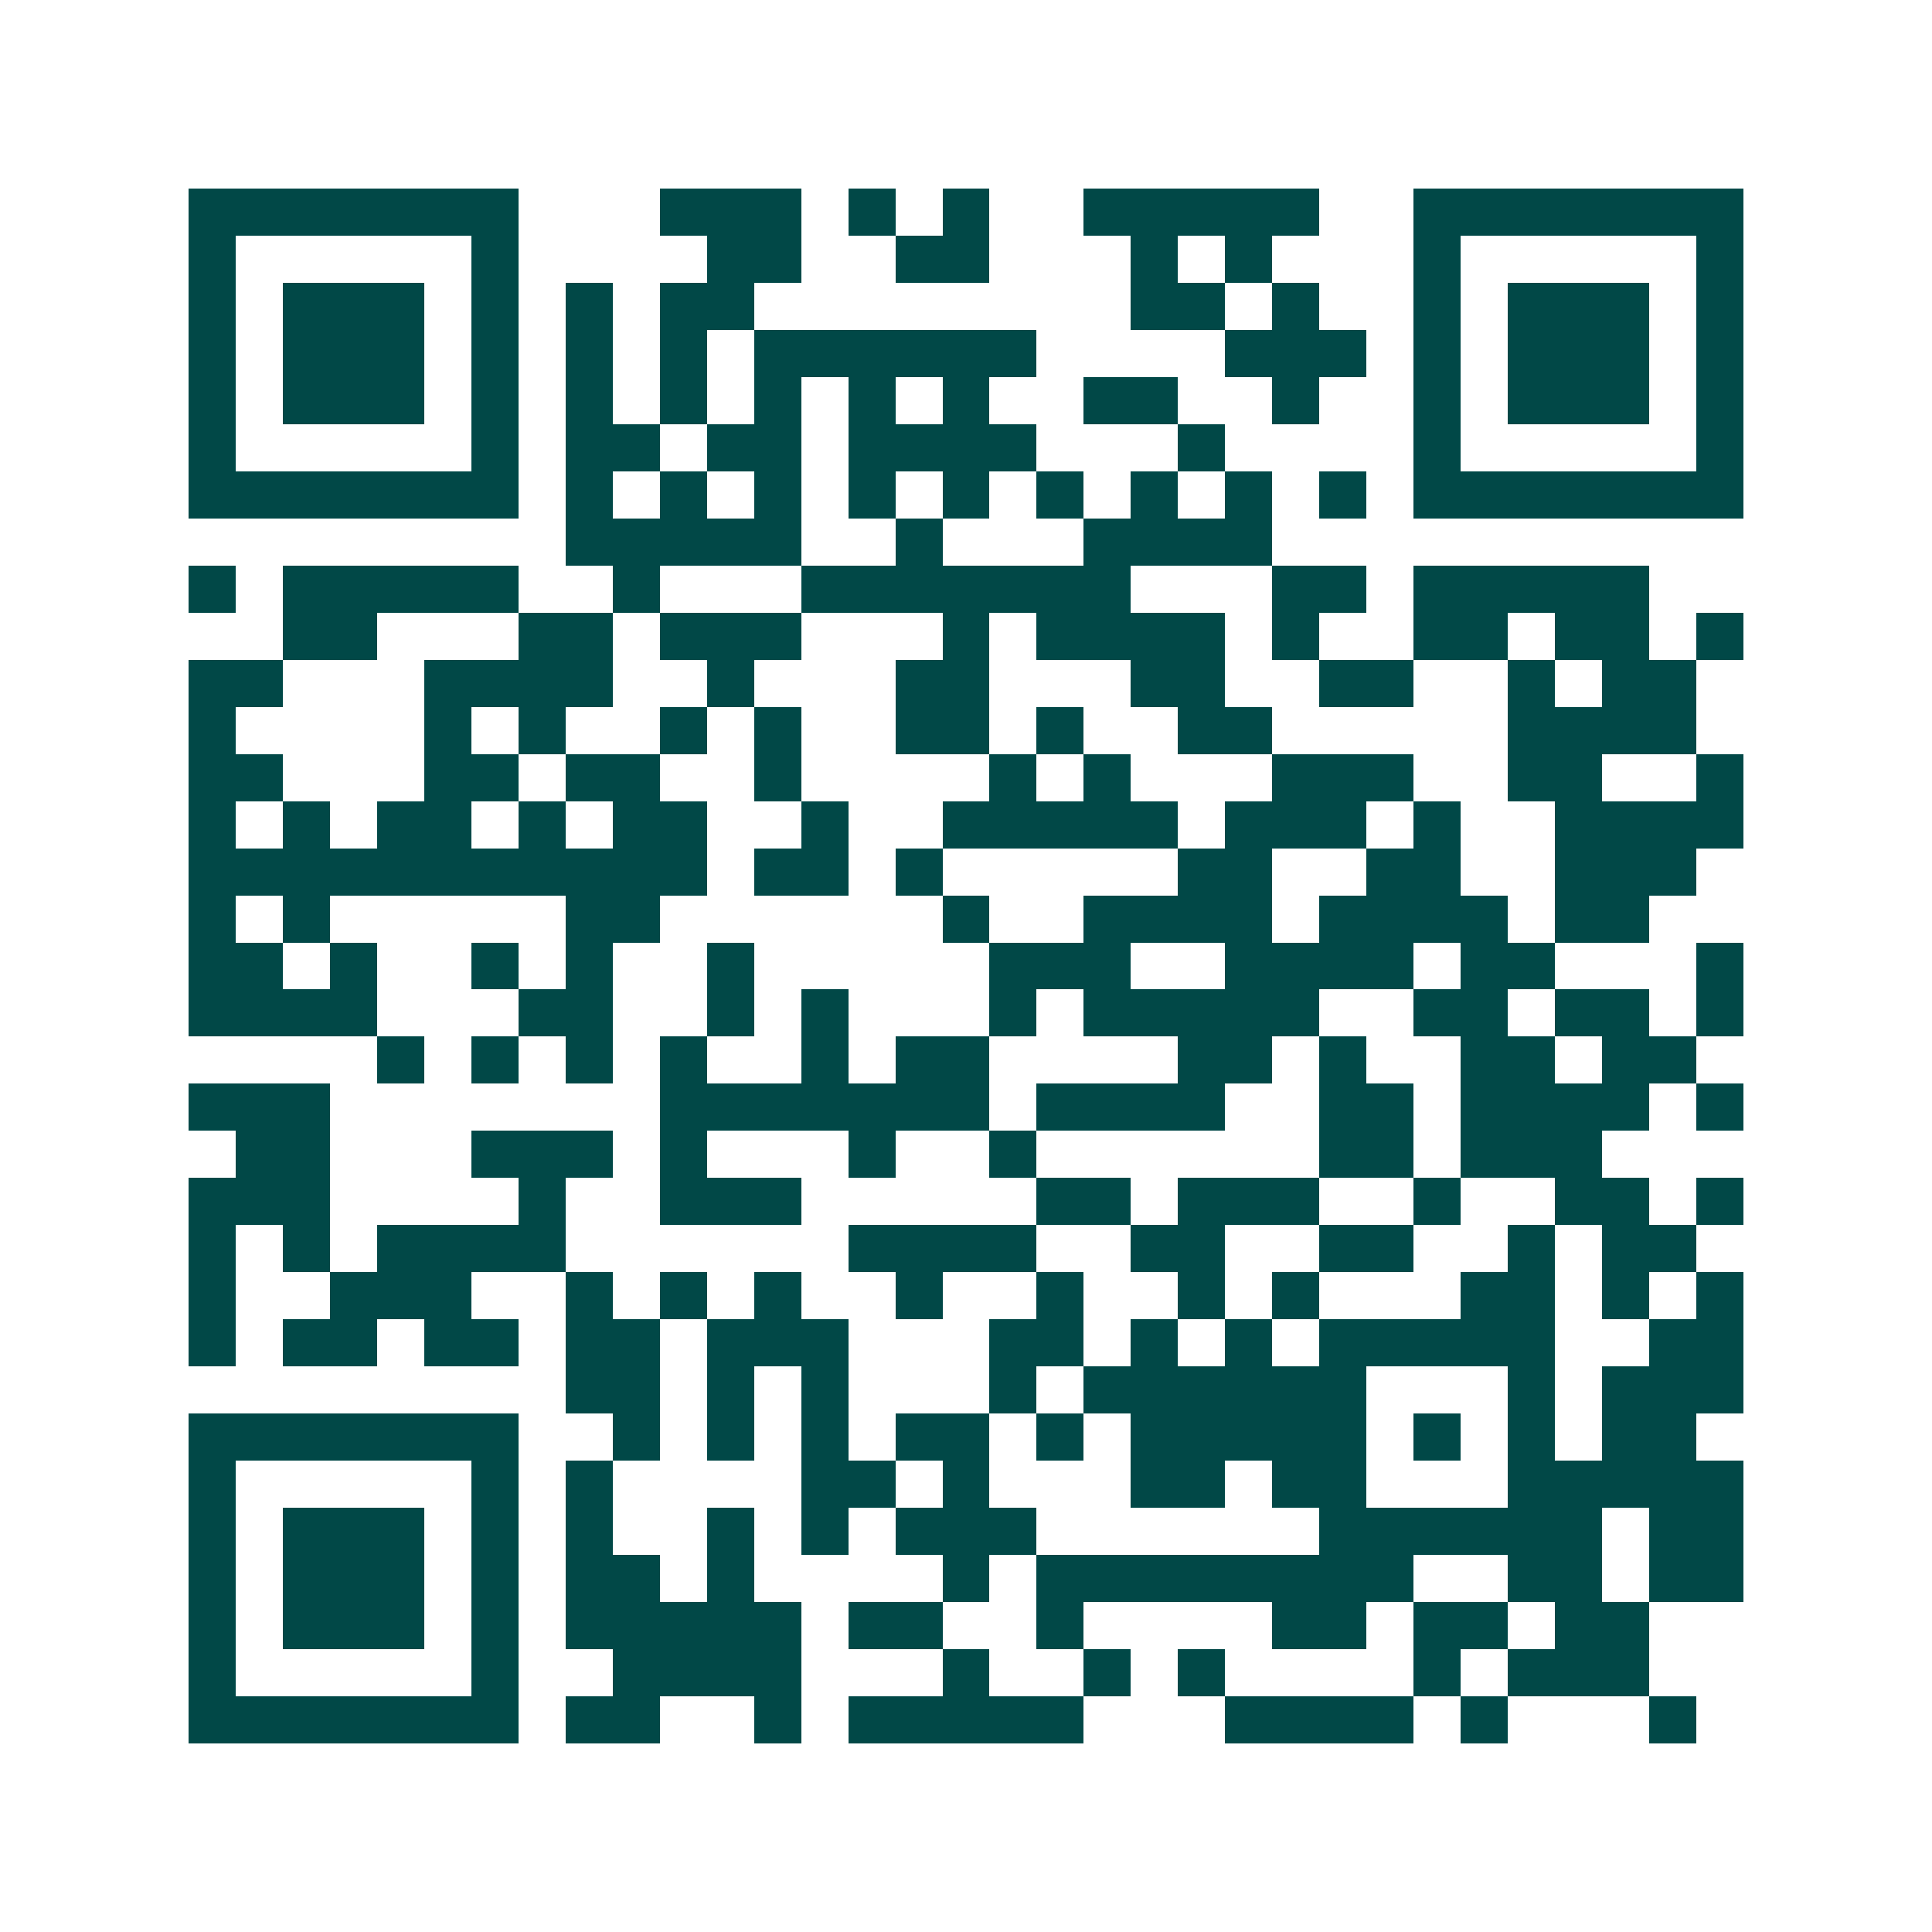 <svg xmlns="http://www.w3.org/2000/svg" width="200" height="200" viewBox="0 0 41 41" shape-rendering="crispEdges"><path fill="#ffffff" d="M0 0h41v41H0z"/><path stroke="#014847" d="M4 4.5h7m3 0h3m1 0h1m1 0h1m2 0h5m2 0h7M4 5.5h1m5 0h1m4 0h2m2 0h2m3 0h1m1 0h1m3 0h1m5 0h1M4 6.5h1m1 0h3m1 0h1m1 0h1m1 0h2m8 0h2m1 0h1m2 0h1m1 0h3m1 0h1M4 7.5h1m1 0h3m1 0h1m1 0h1m1 0h1m1 0h6m4 0h3m1 0h1m1 0h3m1 0h1M4 8.5h1m1 0h3m1 0h1m1 0h1m1 0h1m1 0h1m1 0h1m1 0h1m2 0h2m2 0h1m2 0h1m1 0h3m1 0h1M4 9.5h1m5 0h1m1 0h2m1 0h2m1 0h4m3 0h1m4 0h1m5 0h1M4 10.5h7m1 0h1m1 0h1m1 0h1m1 0h1m1 0h1m1 0h1m1 0h1m1 0h1m1 0h1m1 0h7M12 11.5h5m2 0h1m3 0h4M4 12.5h1m1 0h5m2 0h1m3 0h7m3 0h2m1 0h5M6 13.5h2m3 0h2m1 0h3m3 0h1m1 0h4m1 0h1m2 0h2m1 0h2m1 0h1M4 14.5h2m3 0h4m2 0h1m3 0h2m3 0h2m2 0h2m2 0h1m1 0h2M4 15.5h1m4 0h1m1 0h1m2 0h1m1 0h1m2 0h2m1 0h1m2 0h2m5 0h4M4 16.5h2m3 0h2m1 0h2m2 0h1m4 0h1m1 0h1m3 0h3m2 0h2m2 0h1M4 17.5h1m1 0h1m1 0h2m1 0h1m1 0h2m2 0h1m2 0h5m1 0h3m1 0h1m2 0h4M4 18.5h11m1 0h2m1 0h1m5 0h2m2 0h2m2 0h3M4 19.5h1m1 0h1m5 0h2m6 0h1m2 0h4m1 0h4m1 0h2M4 20.5h2m1 0h1m2 0h1m1 0h1m2 0h1m5 0h3m2 0h4m1 0h2m3 0h1M4 21.5h4m3 0h2m2 0h1m1 0h1m3 0h1m1 0h5m2 0h2m1 0h2m1 0h1M8 22.5h1m1 0h1m1 0h1m1 0h1m2 0h1m1 0h2m4 0h2m1 0h1m2 0h2m1 0h2M4 23.5h3m7 0h7m1 0h4m2 0h2m1 0h4m1 0h1M5 24.5h2m3 0h3m1 0h1m3 0h1m2 0h1m6 0h2m1 0h3M4 25.5h3m4 0h1m2 0h3m5 0h2m1 0h3m2 0h1m2 0h2m1 0h1M4 26.5h1m1 0h1m1 0h4m6 0h4m2 0h2m2 0h2m2 0h1m1 0h2M4 27.5h1m2 0h3m2 0h1m1 0h1m1 0h1m2 0h1m2 0h1m2 0h1m1 0h1m3 0h2m1 0h1m1 0h1M4 28.5h1m1 0h2m1 0h2m1 0h2m1 0h3m3 0h2m1 0h1m1 0h1m1 0h5m2 0h2M12 29.5h2m1 0h1m1 0h1m3 0h1m1 0h6m3 0h1m1 0h3M4 30.5h7m2 0h1m1 0h1m1 0h1m1 0h2m1 0h1m1 0h5m1 0h1m1 0h1m1 0h2M4 31.5h1m5 0h1m1 0h1m4 0h2m1 0h1m3 0h2m1 0h2m3 0h5M4 32.5h1m1 0h3m1 0h1m1 0h1m2 0h1m1 0h1m1 0h3m6 0h6m1 0h2M4 33.5h1m1 0h3m1 0h1m1 0h2m1 0h1m4 0h1m1 0h8m2 0h2m1 0h2M4 34.5h1m1 0h3m1 0h1m1 0h5m1 0h2m2 0h1m4 0h2m1 0h2m1 0h2M4 35.5h1m5 0h1m2 0h4m3 0h1m2 0h1m1 0h1m4 0h1m1 0h3M4 36.5h7m1 0h2m2 0h1m1 0h5m3 0h4m1 0h1m3 0h1"/></svg>
